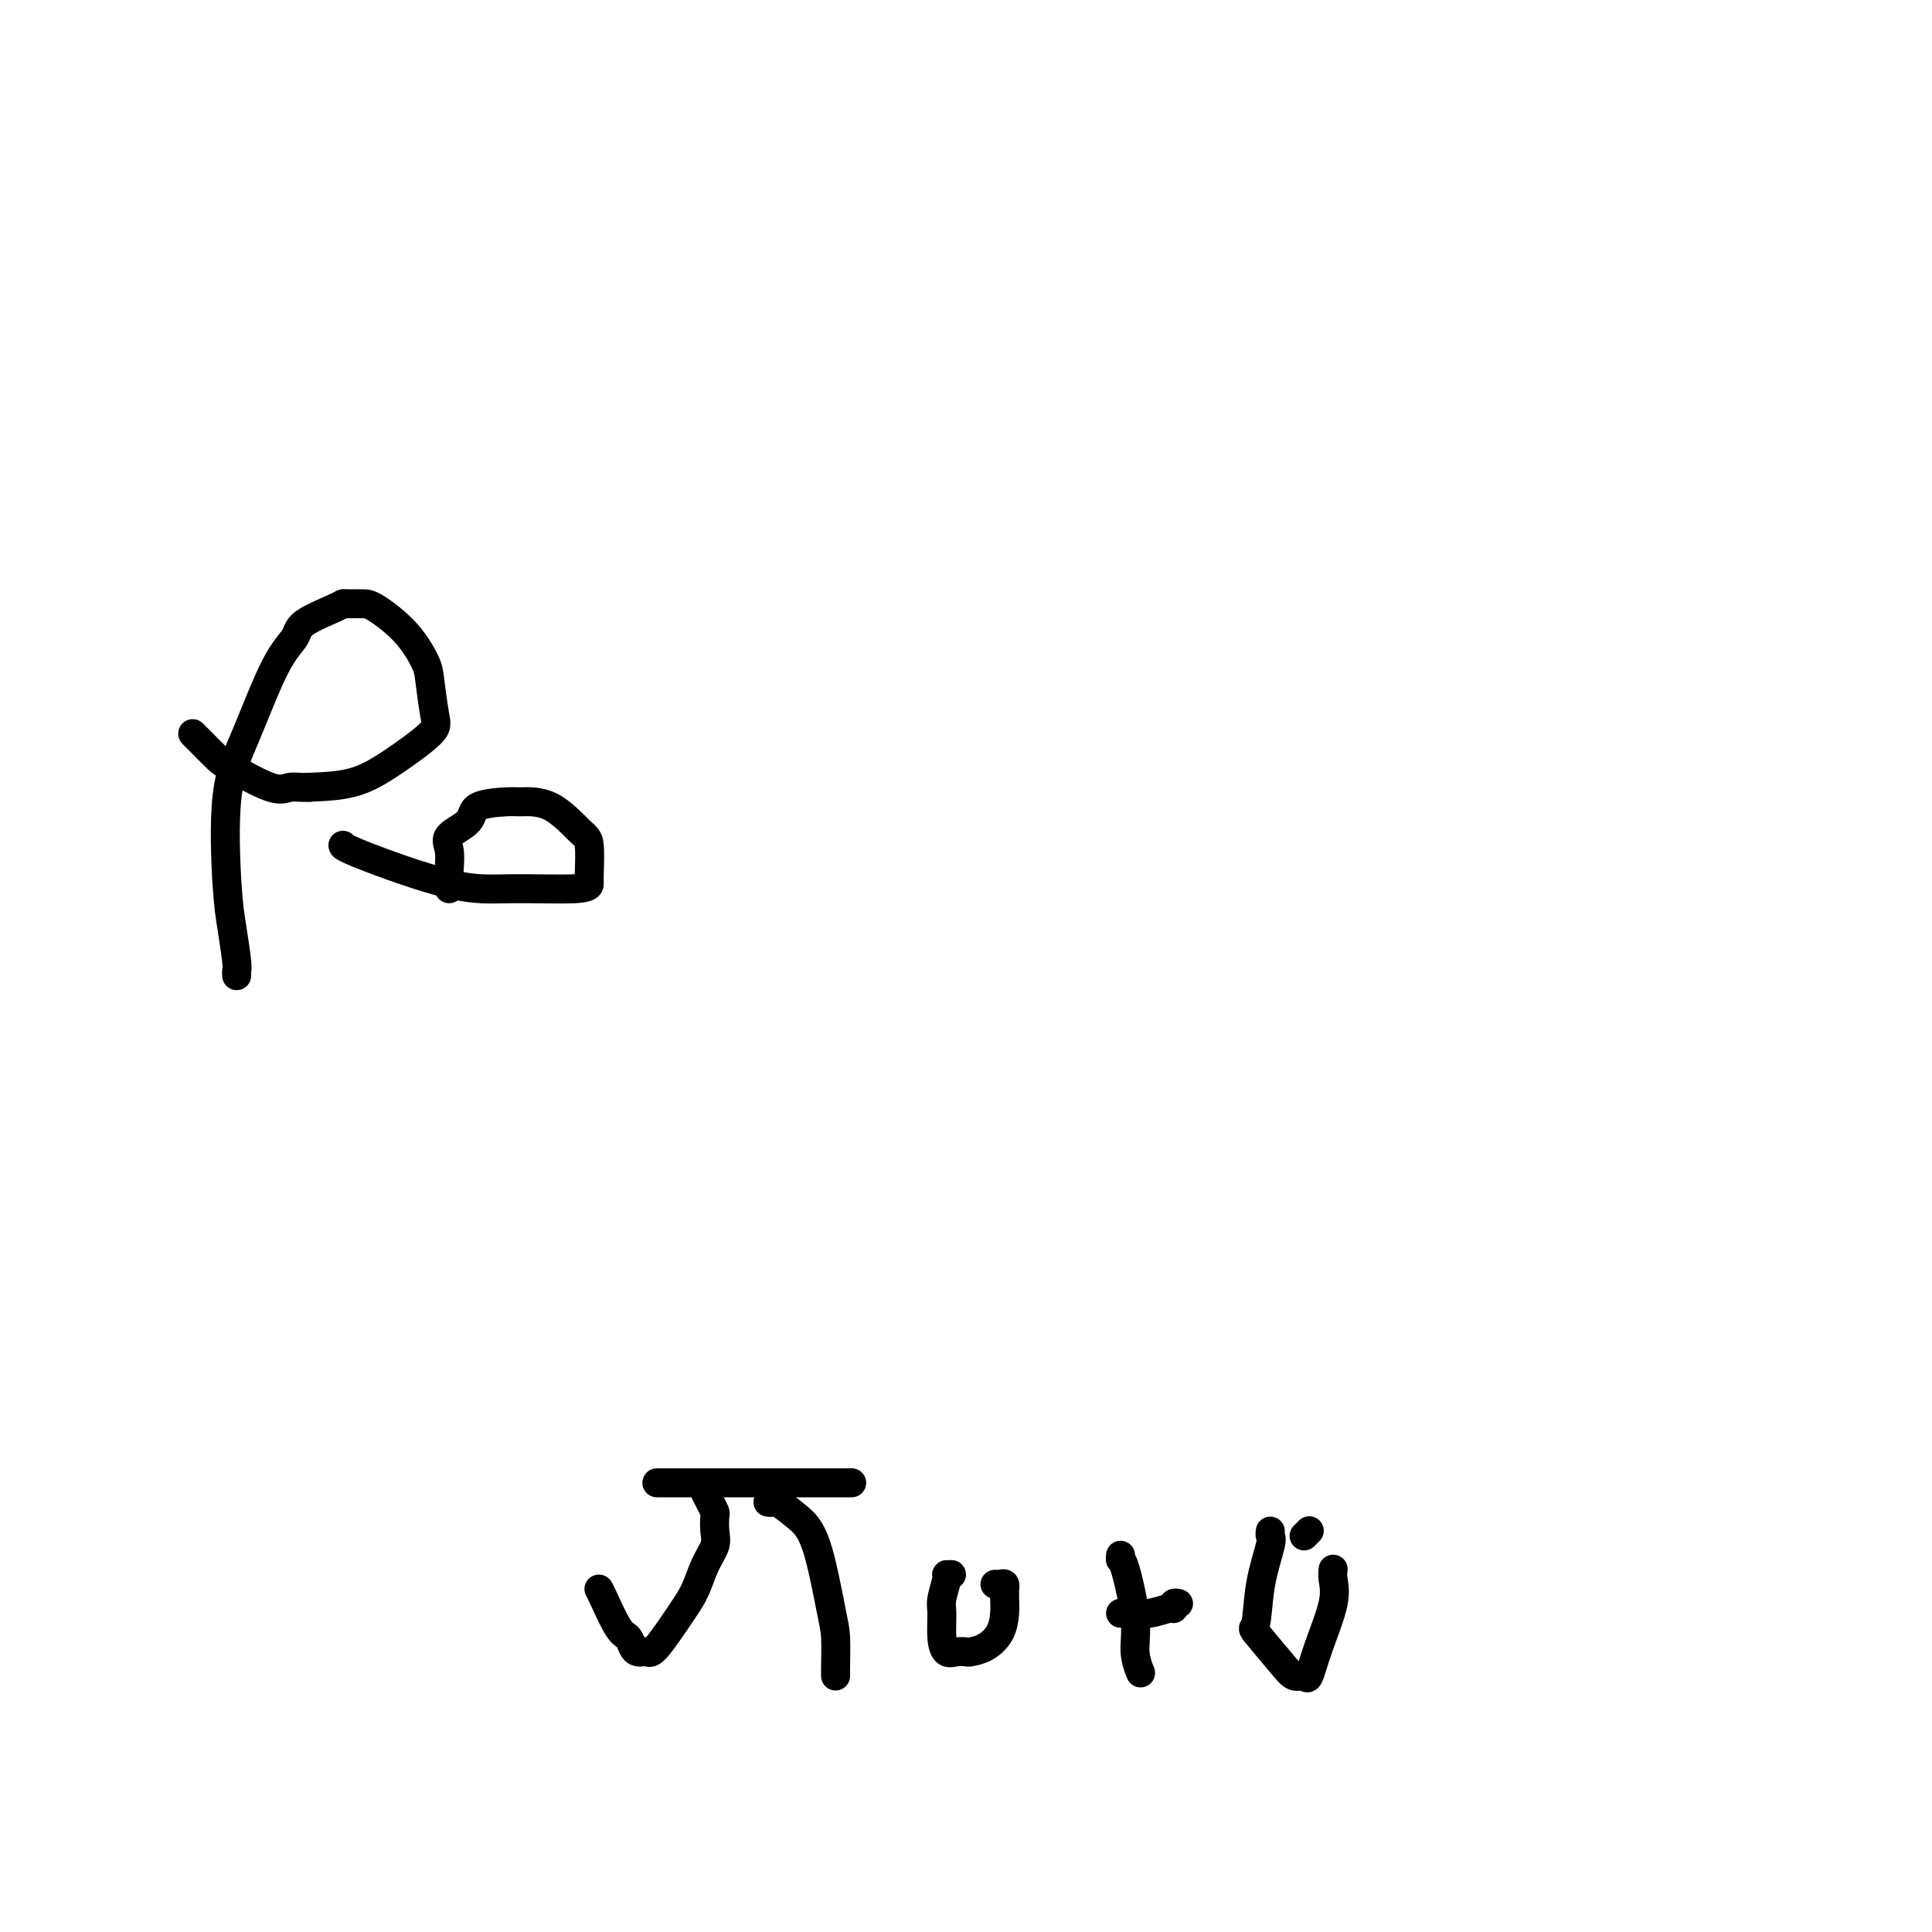<svg viewBox='0 0 400 400' version='1.1' xmlns='http://www.w3.org/2000/svg' xmlns:xlink='http://www.w3.org/1999/xlink'><g fill='none' stroke='#000000' stroke-width='6' stroke-linecap='round' stroke-linejoin='round'><path d='M49,202c-0.024,-0.369 -0.048,-0.738 0,-1c0.048,-0.262 0.166,-0.417 0,-2c-0.166,-1.583 -0.618,-4.593 -1,-7c-0.382,-2.407 -0.694,-4.209 -1,-9c-0.306,-4.791 -0.606,-12.571 0,-18c0.606,-5.429 2.116,-8.509 4,-13c1.884,-4.491 4.140,-10.394 6,-14c1.860,-3.606 3.323,-4.914 4,-6c0.677,-1.086 0.569,-1.951 2,-3c1.431,-1.049 4.400,-2.281 6,-3c1.600,-0.719 1.831,-0.925 2,-1c0.169,-0.075 0.276,-0.018 1,0c0.724,0.018 2.064,-0.004 3,0c0.936,0.004 1.469,0.035 3,1c1.531,0.965 4.059,2.864 6,5c1.941,2.136 3.295,4.511 4,6c0.705,1.489 0.762,2.094 1,4c0.238,1.906 0.658,5.113 1,7c0.342,1.887 0.607,2.454 -1,4c-1.607,1.546 -5.087,4.070 -8,6c-2.913,1.930 -5.261,3.266 -8,4c-2.739,0.734 -5.870,0.867 -9,1'/><path d='M64,163c-2.176,0.095 -3.115,-0.167 -4,0c-0.885,0.167 -1.714,0.764 -4,0c-2.286,-0.764 -6.028,-2.888 -8,-4c-1.972,-1.112 -2.175,-1.212 -3,-2c-0.825,-0.788 -2.273,-2.263 -3,-3c-0.727,-0.737 -0.734,-0.737 -1,-1c-0.266,-0.263 -0.790,-0.789 -1,-1c-0.210,-0.211 -0.105,-0.105 0,0'/><path d='M93,184c-0.002,-0.343 -0.005,-0.686 0,-1c0.005,-0.314 0.016,-0.601 0,-1c-0.016,-0.399 -0.059,-0.912 0,-2c0.059,-1.088 0.219,-2.750 0,-4c-0.219,-1.250 -0.816,-2.086 0,-3c0.816,-0.914 3.045,-1.906 4,-3c0.955,-1.094 0.637,-2.290 2,-3c1.363,-0.710 4.407,-0.934 6,-1c1.593,-0.066 1.733,0.028 3,0c1.267,-0.028 3.660,-0.176 6,1c2.340,1.176 4.627,3.678 6,5c1.373,1.322 1.834,1.464 2,3c0.166,1.536 0.038,4.466 0,6c-0.038,1.534 0.014,1.672 0,2c-0.014,0.328 -0.095,0.844 -3,1c-2.905,0.156 -8.635,-0.049 -13,0c-4.365,0.049 -7.366,0.353 -13,-1c-5.634,-1.353 -13.901,-4.364 -18,-6c-4.099,-1.636 -4.028,-1.896 -4,-2c0.028,-0.104 0.014,-0.052 0,0'/><path d='M124,329c0.137,0.212 0.274,0.425 1,2c0.726,1.575 2.041,4.513 3,6c0.959,1.487 1.563,1.523 2,2c0.437,0.477 0.709,1.395 1,2c0.291,0.605 0.603,0.896 1,1c0.397,0.104 0.879,0.019 1,0c0.121,-0.019 -0.119,0.026 0,0c0.119,-0.026 0.598,-0.124 1,0c0.402,0.124 0.728,0.469 2,-1c1.272,-1.469 3.490,-4.752 5,-7c1.510,-2.248 2.313,-3.461 3,-5c0.687,-1.539 1.256,-3.406 2,-5c0.744,-1.594 1.661,-2.916 2,-4c0.339,-1.084 0.101,-1.930 0,-3c-0.101,-1.070 -0.066,-2.364 0,-3c0.066,-0.636 0.162,-0.614 0,-1c-0.162,-0.386 -0.582,-1.181 -1,-2c-0.418,-0.819 -0.834,-1.663 -1,-2c-0.166,-0.337 -0.083,-0.169 0,0'/><path d='M136,307c0.592,0.000 1.184,0.000 2,0c0.816,0.000 1.855,0.000 3,0c1.145,0.000 2.395,0.000 5,0c2.605,0.000 6.565,0.000 9,0c2.435,-0.000 3.343,0.000 6,0c2.657,0.000 7.061,0.000 10,0c2.939,0.000 4.411,0.000 5,0c0.589,0.000 0.294,0.000 0,0'/><path d='M159,311c0.404,0.068 0.808,0.136 1,0c0.192,-0.136 0.171,-0.475 1,0c0.829,0.475 2.509,1.766 4,3c1.491,1.234 2.792,2.411 4,6c1.208,3.589 2.324,9.589 3,13c0.676,3.411 0.913,4.235 1,6c0.087,1.765 0.023,4.473 0,6c-0.023,1.527 -0.006,1.873 0,2c0.006,0.127 0.002,0.036 0,0c-0.002,-0.036 -0.001,-0.018 0,0'/><path d='M197,326c-0.453,-0.007 -0.907,-0.014 -1,0c-0.093,0.014 0.173,0.050 0,1c-0.173,0.950 -0.787,2.815 -1,4c-0.213,1.185 -0.026,1.690 0,3c0.026,1.310 -0.111,3.423 0,5c0.111,1.577 0.469,2.617 1,3c0.531,0.383 1.235,0.109 2,0c0.765,-0.109 1.592,-0.052 2,0c0.408,0.052 0.396,0.100 1,0c0.604,-0.100 1.822,-0.346 3,-1c1.178,-0.654 2.315,-1.715 3,-3c0.685,-1.285 0.916,-2.793 1,-4c0.084,-1.207 0.020,-2.113 0,-3c-0.020,-0.887 0.005,-1.754 0,-2c-0.005,-0.246 -0.040,0.130 0,0c0.040,-0.130 0.155,-0.767 0,-1c-0.155,-0.233 -0.580,-0.063 -1,0c-0.420,0.063 -0.834,0.018 -1,0c-0.166,-0.018 -0.083,-0.009 0,0'/><path d='M232,322c-0.050,0.451 -0.101,0.903 0,1c0.101,0.097 0.353,-0.159 1,2c0.647,2.159 1.689,6.733 2,10c0.311,3.267 -0.109,5.226 0,7c0.109,1.774 0.745,3.364 1,4c0.255,0.636 0.127,0.318 0,0'/><path d='M232,334c0.401,0.009 0.801,0.017 1,0c0.199,-0.017 0.196,-0.061 1,0c0.804,0.061 2.415,0.227 4,0c1.585,-0.227 3.143,-0.845 4,-1c0.857,-0.155 1.013,0.154 1,0c-0.013,-0.154 -0.196,-0.772 0,-1c0.196,-0.228 0.770,-0.065 1,0c0.230,0.065 0.115,0.033 0,0'/><path d='M263,317c-0.055,0.375 -0.110,0.750 0,1c0.110,0.250 0.386,0.374 0,2c-0.386,1.626 -1.432,4.755 -2,8c-0.568,3.245 -0.657,6.606 -1,8c-0.343,1.394 -0.941,0.822 0,2c0.941,1.178 3.419,4.105 5,6c1.581,1.895 2.263,2.759 3,3c0.737,0.241 1.528,-0.141 2,0c0.472,0.141 0.624,0.805 1,0c0.376,-0.805 0.976,-3.077 2,-6c1.024,-2.923 2.470,-6.496 3,-9c0.530,-2.504 0.142,-3.939 0,-5c-0.142,-1.061 -0.038,-1.747 0,-2c0.038,-0.253 0.011,-0.072 0,0c-0.011,0.072 -0.005,0.036 0,0'/><path d='M270,318c0.422,-0.422 0.844,-0.844 1,-1c0.156,-0.156 0.044,-0.044 0,0c-0.044,0.044 -0.022,0.022 0,0'/></g>
</svg>